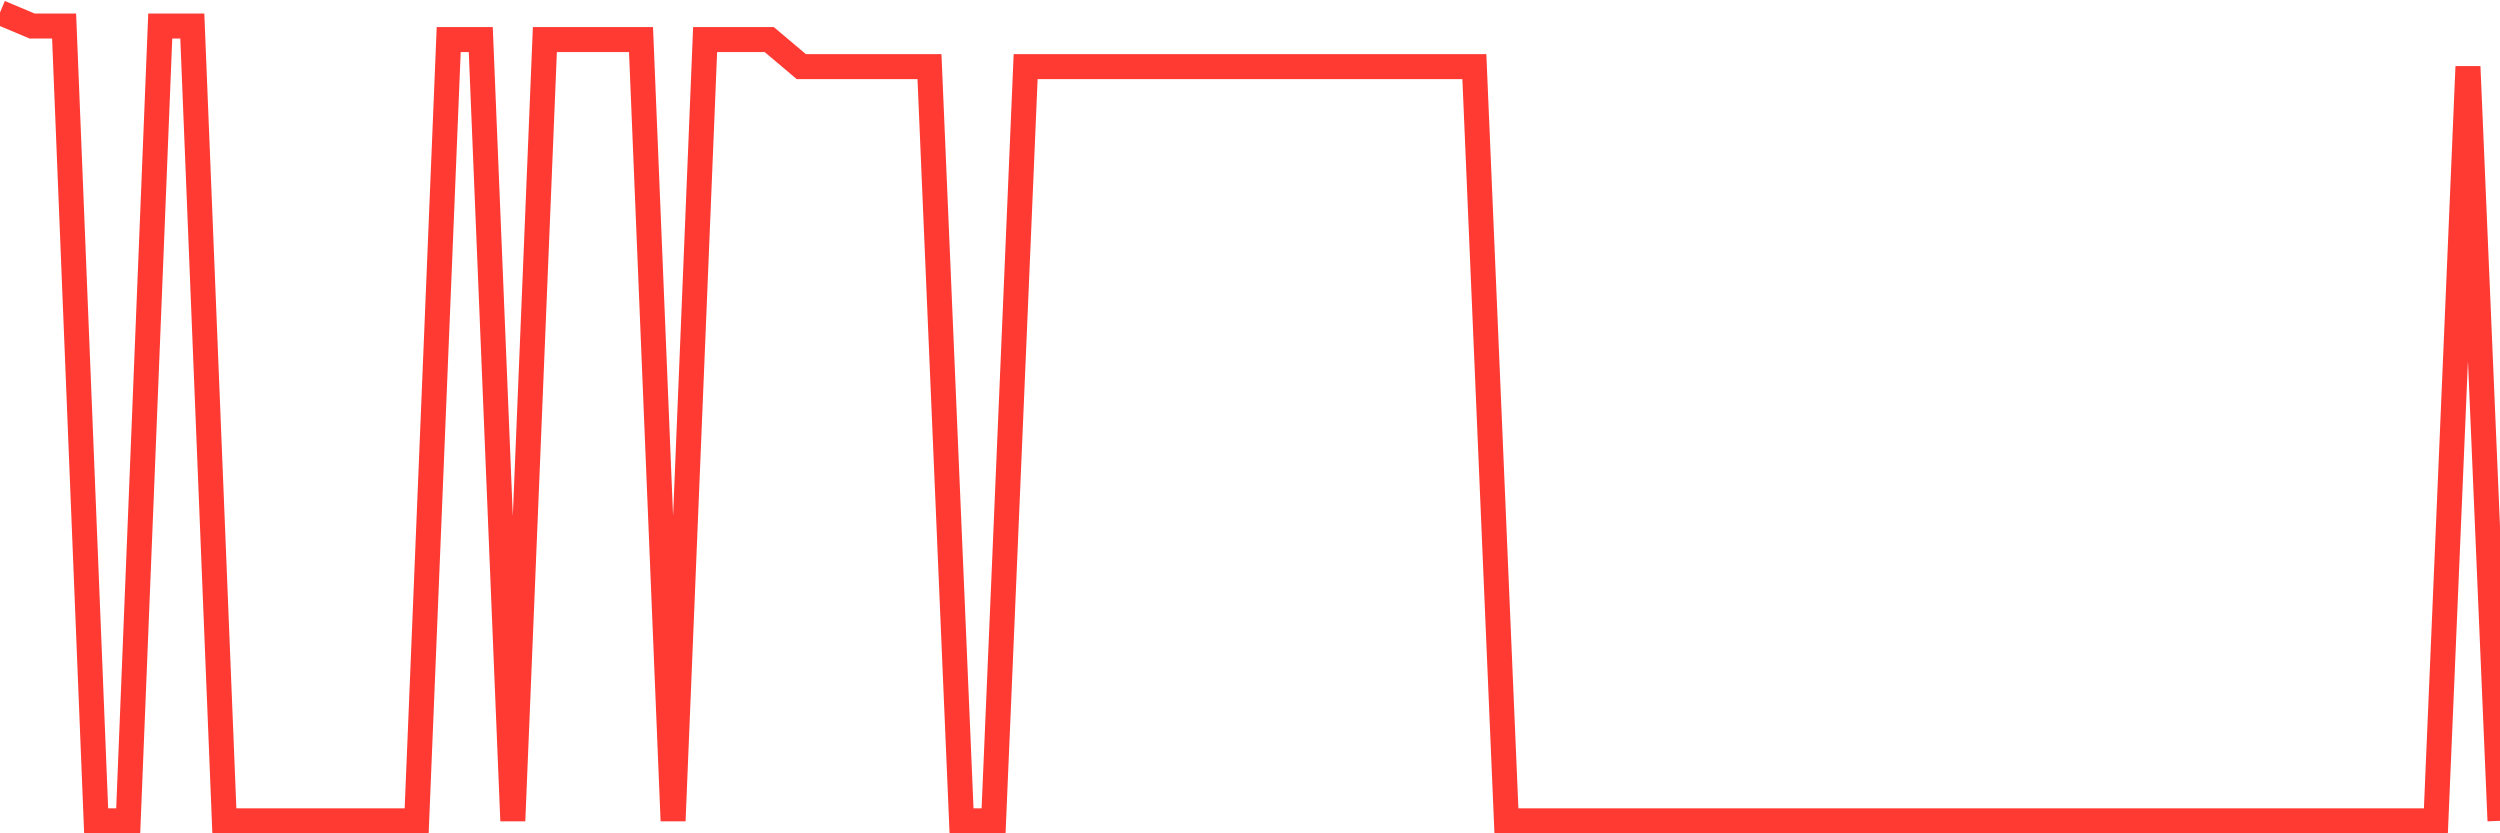 <svg
  xmlns="http://www.w3.org/2000/svg"
  xmlns:xlink="http://www.w3.org/1999/xlink"
  width="120"
  height="40"
  viewBox="0 0 120 40"
  preserveAspectRatio="none"
>
  <polyline
    points="0,0.6 1.538,1.249 3.077,1.249 4.615,39.4 6.154,39.4 7.692,1.249 9.231,1.249 10.769,39.4 12.308,39.4 13.846,39.4 15.385,39.4 16.923,39.4 18.462,39.4 20,39.4 21.538,1.899 23.077,1.899 24.615,39.4 26.154,1.899 27.692,1.899 29.231,1.899 30.769,1.899 32.308,39.4 33.846,1.899 35.385,1.899 36.923,1.899 38.462,3.197 40,3.197 41.538,3.197 43.077,3.197 44.615,3.197 46.154,39.4 47.692,39.4 49.231,3.197 50.769,3.197 52.308,3.197 53.846,3.197 55.385,3.197 56.923,3.197 58.462,3.197 60,3.197 61.538,3.197 63.077,3.197 64.615,3.197 66.154,3.197 67.692,3.197 69.231,3.197 70.769,3.197 72.308,39.4 73.846,39.4 75.385,39.4 76.923,39.4 78.462,39.4 80,39.4 81.538,39.4 83.077,39.4 84.615,39.4 86.154,39.4 87.692,39.4 89.231,39.4 90.769,39.4 92.308,39.4 93.846,39.4 95.385,39.4 96.923,39.4 98.462,39.4 100,39.4 101.538,39.4 103.077,39.4 104.615,39.4 106.154,39.4 107.692,39.4 109.231,39.4 110.769,39.4 112.308,39.4 113.846,39.4 115.385,39.4 116.923,39.4 118.462,3.197 120,39.4"
    fill="none"
    stroke="#ff3a33"
    stroke-width="1.2"
  >
  </polyline>
</svg>